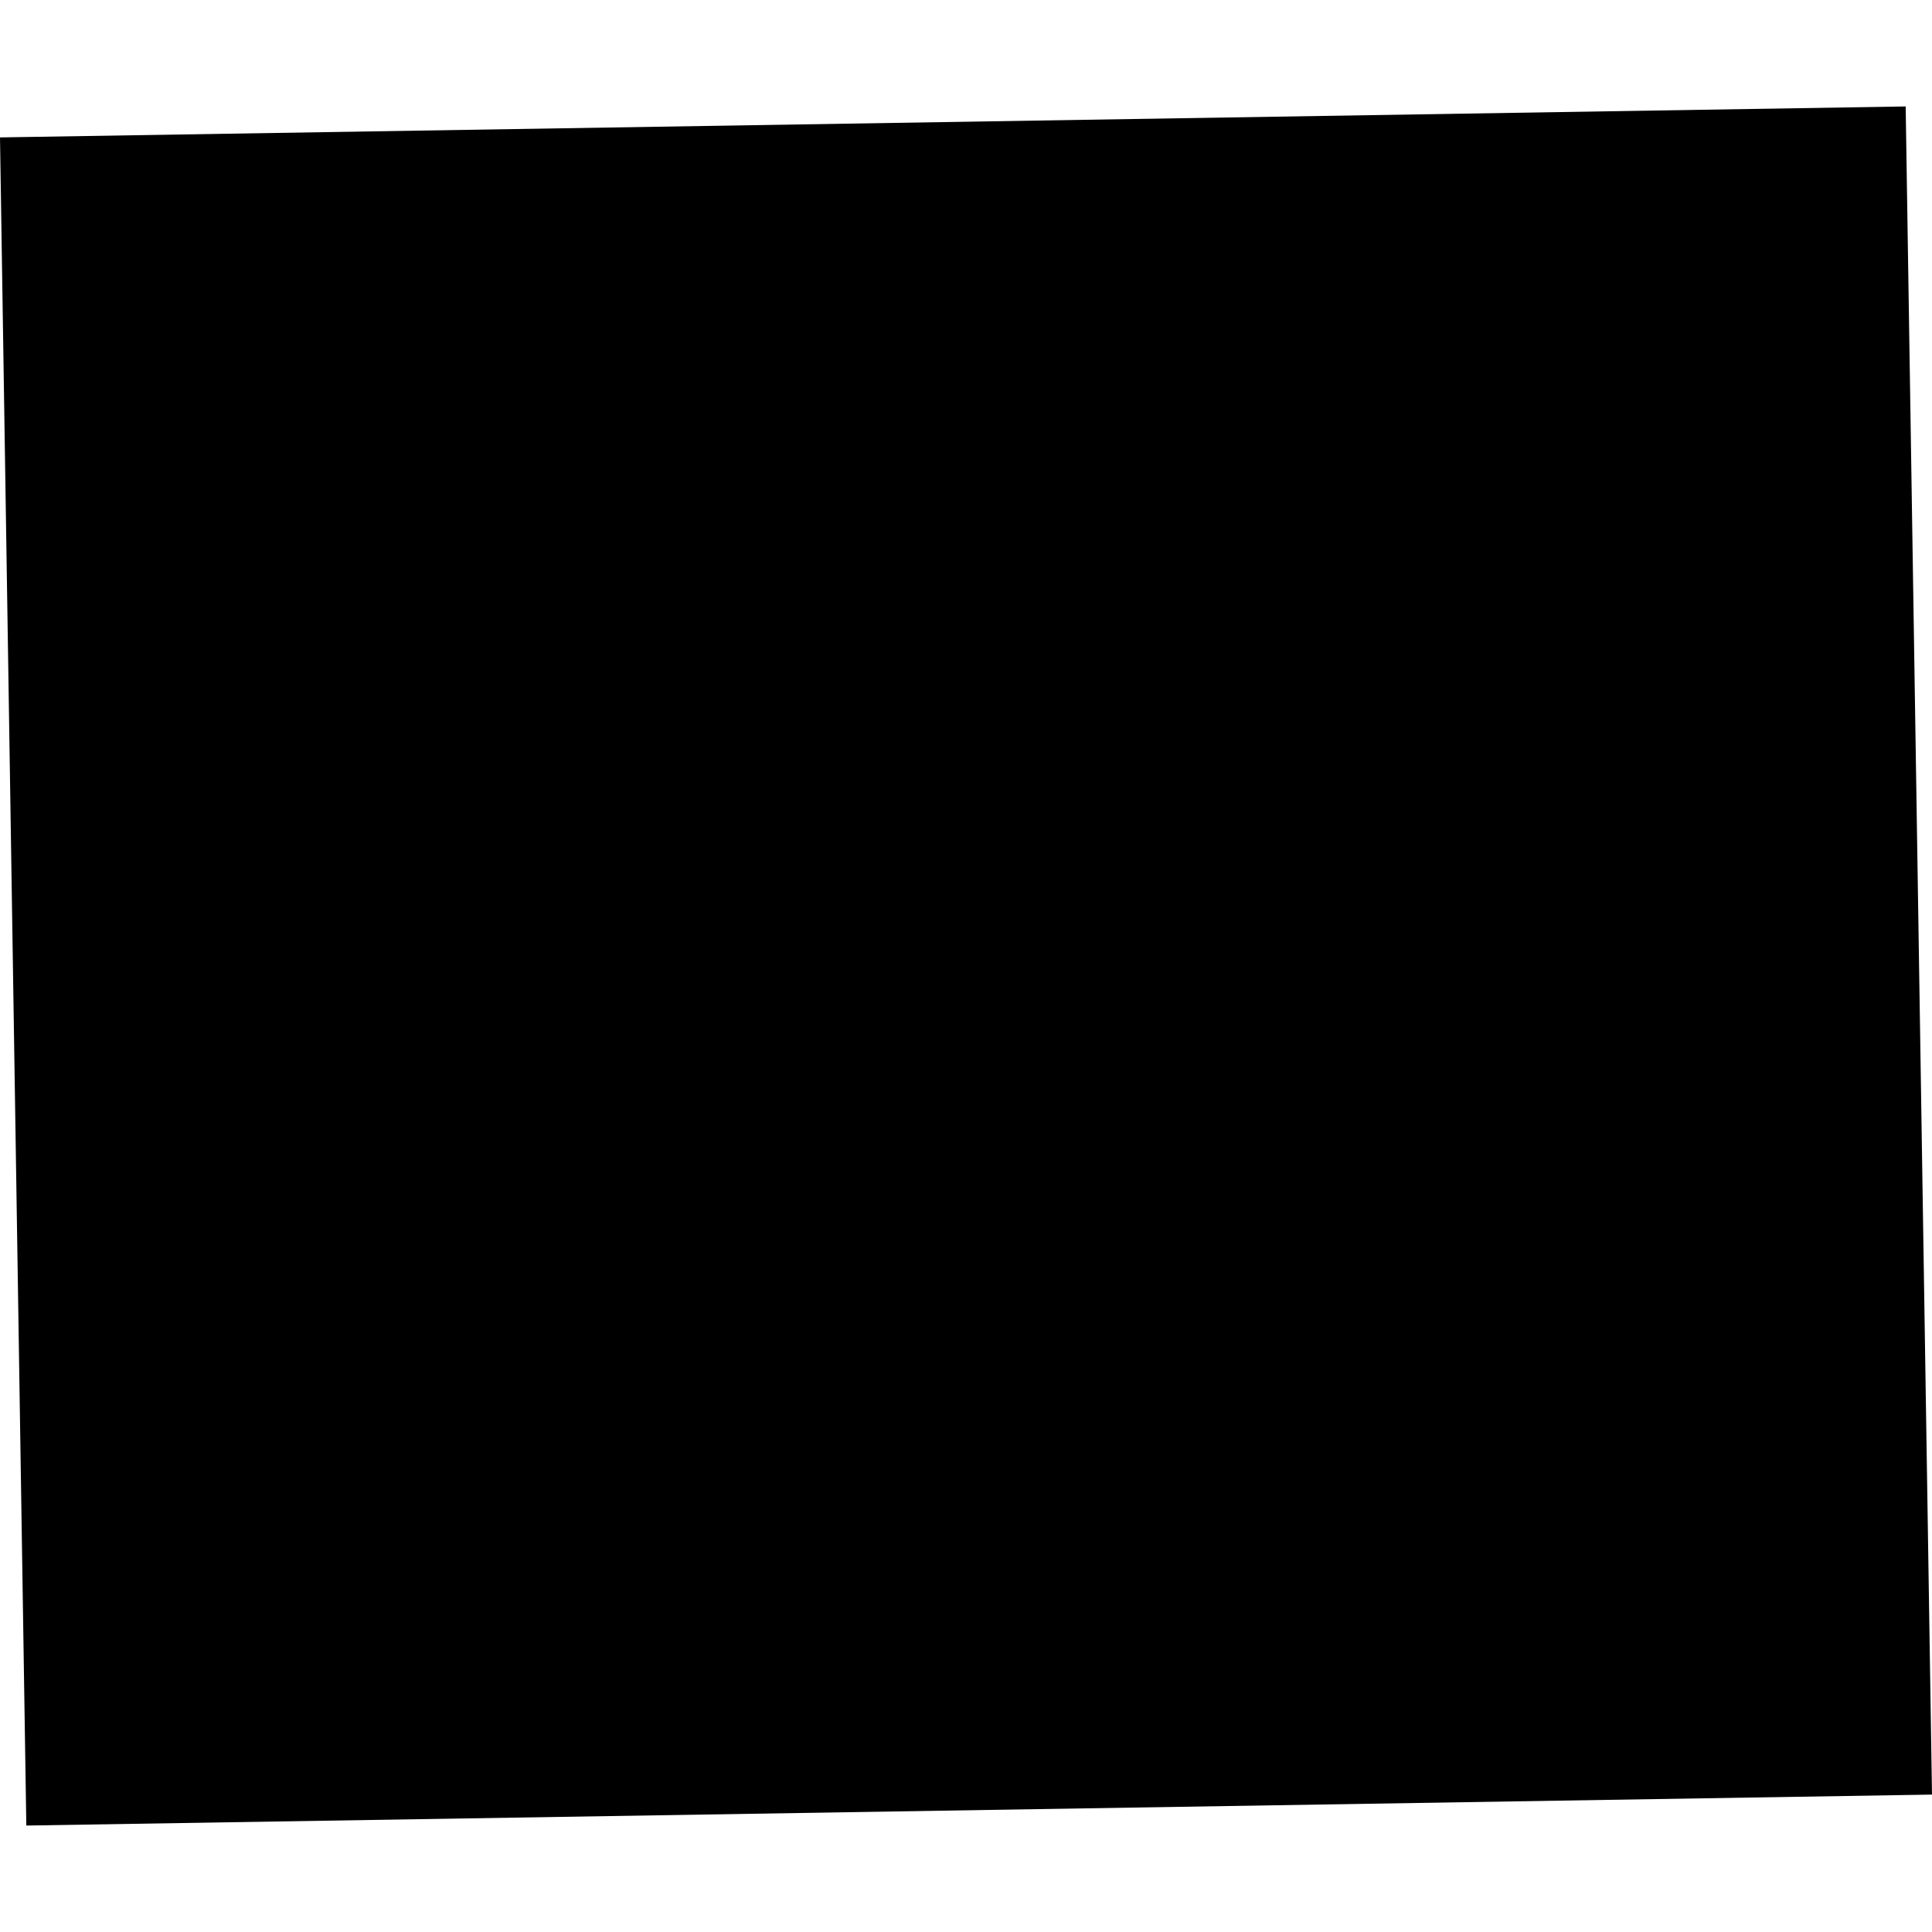 <?xml version="1.0" encoding="utf-8" standalone="no"?>
<!DOCTYPE svg PUBLIC "-//W3C//DTD SVG 1.1//EN"
  "http://www.w3.org/Graphics/SVG/1.1/DTD/svg11.dtd">
<!-- Created with matplotlib (https://matplotlib.org/) -->
<svg height="288pt" version="1.1" viewBox="0 0 288 288" width="288pt" xmlns="http://www.w3.org/2000/svg" xmlns:xlink="http://www.w3.org/1999/xlink">
 <defs>
  <style type="text/css">
*{stroke-linecap:butt;stroke-linejoin:round;}
  </style>
 </defs>
 <g id="figure_1">
  <g id="patch_1">
   <path d="M 0 288 
L 288 288 
L 288 0 
L 0 0 
z
" style="fill:none;opacity:0;"/>
  </g>
  <g id="axes_1">
   <g id="PatchCollection_1">
    <path clip-path="url(#pc7005444f7)" d="M 3.924 272.132 
L 288 267.516 
L 284.075 15.868 
L 0 20.484 
L 3.924 272.132 
"/>
   </g>
  </g>
 </g>
 <defs>
  <clipPath id="pc7005444f7">
   <rect height="256.263" width="288" x="0" y="15.868"/>
  </clipPath>
 </defs>
</svg>

